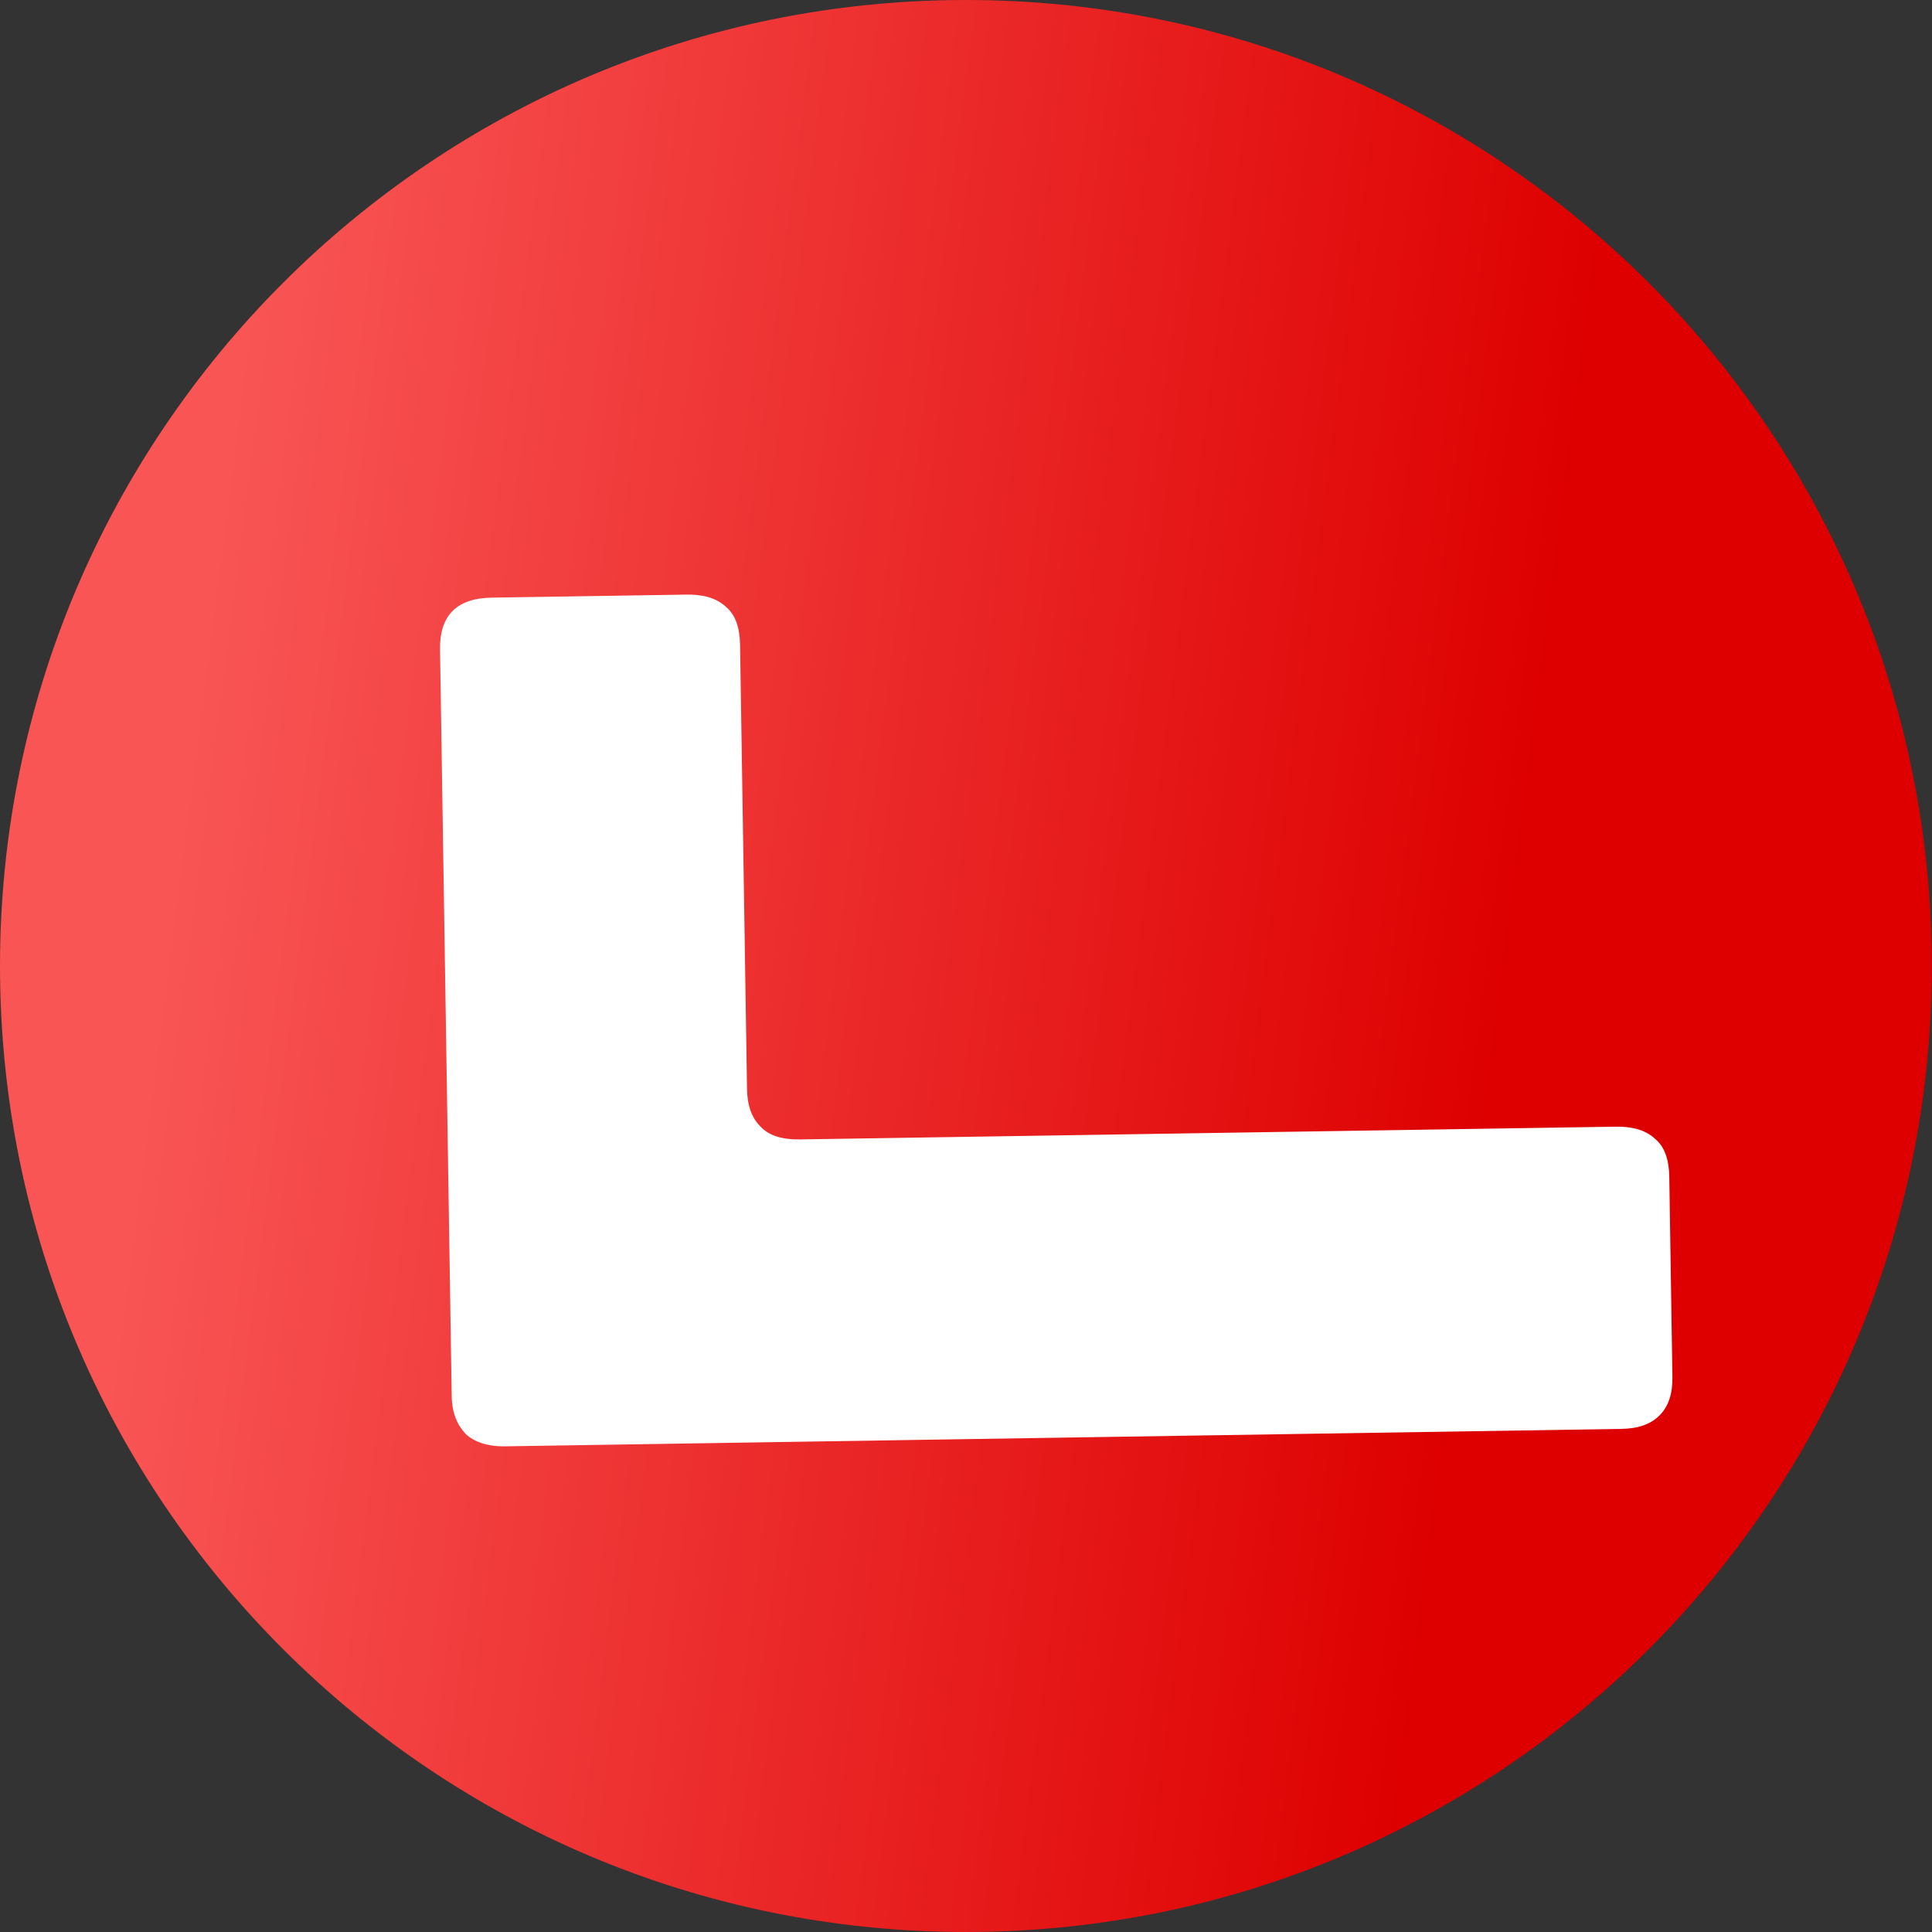 <svg width="50" height="50" viewBox="0 0 50 50" fill="none" xmlns="http://www.w3.org/2000/svg">
<rect x="0" y="0" width="50" height="50" fill="#333333" stroke="none"/>
<g clip-path="url(#clip0_2130_1824)">
<path d="M24.998 0C38.805 0 49.995 11.197 49.995 25C49.995 38.803 38.805 50 24.998 50C11.191 50 0 38.803 0 25C0 11.197 11.191 0 24.998 0Z" fill="url(#paint0_linear_2130_1824)"/>
<path d="M11.388 16.809C11.374 15.929 11.82 15.481 12.724 15.467L17.776 15.388C18.202 15.381 18.549 15.48 18.792 15.709C19.035 15.912 19.146 16.247 19.153 16.688L19.333 28.188C19.34 28.602 19.451 28.937 19.694 29.167C19.91 29.396 20.258 29.495 20.71 29.488L41.824 29.158C42.25 29.151 42.597 29.249 42.84 29.479C43.083 29.682 43.194 30.017 43.201 30.457L43.282 35.638C43.289 36.052 43.188 36.39 42.952 36.627C42.716 36.864 42.399 36.973 41.947 36.98L13.067 37.431C12.615 37.438 12.267 37.314 12.051 37.11C11.835 36.88 11.697 36.572 11.69 36.131L11.388 16.809Z" fill="white"/>
</g>
<defs>
<linearGradient id="paint0_linear_2130_1824" x1="6.374" y1="7.917" x2="40.708" y2="12.324" gradientUnits="userSpaceOnUse">
<stop stop-color="#F95555"/>
<stop offset="1" stop-color="#DE0000"/>
</linearGradient>
<clipPath id="clip0_2130_1824">
<rect width="50" height="50" fill="white"/>
</clipPath>
</defs>
</svg>
